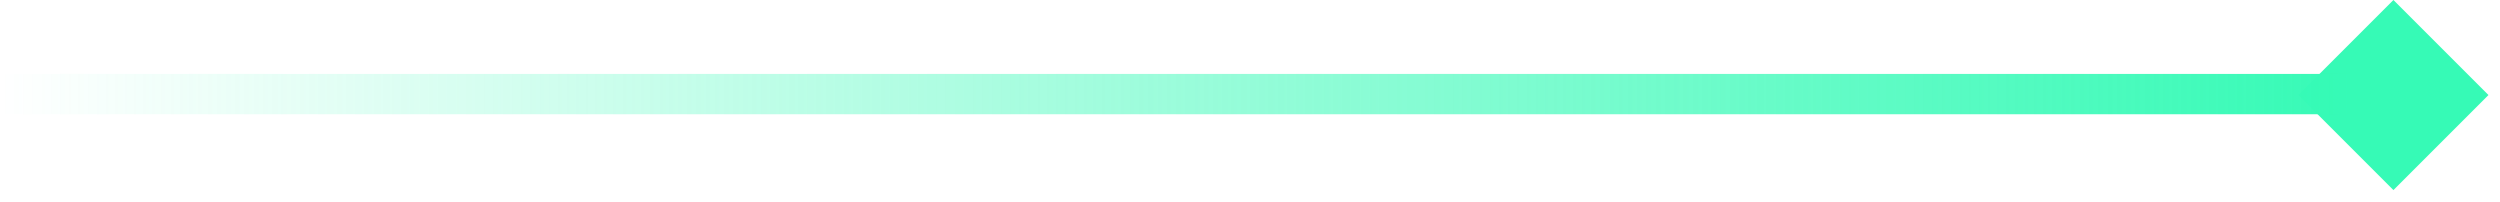 <svg width="186" height="15" viewBox="0 0 186 15" fill="none" xmlns="http://www.w3.org/2000/svg">
<rect x="178.071" width="10" height="10" transform="rotate(45 178.071 0)" fill="#36FAB6"/>
<path d="M0 7H175" stroke="url(#paint0_linear_631_4295)" stroke-width="3"/>
<defs>
<linearGradient id="paint0_linear_631_4295" x1="175" y1="7.5" x2="0" y2="7.5" gradientUnits="userSpaceOnUse">
<stop stop-color="#36FAB6"/>
<stop offset="1" stop-color="#36FAB6" stop-opacity="0"/>
</linearGradient>
</defs>
</svg>
